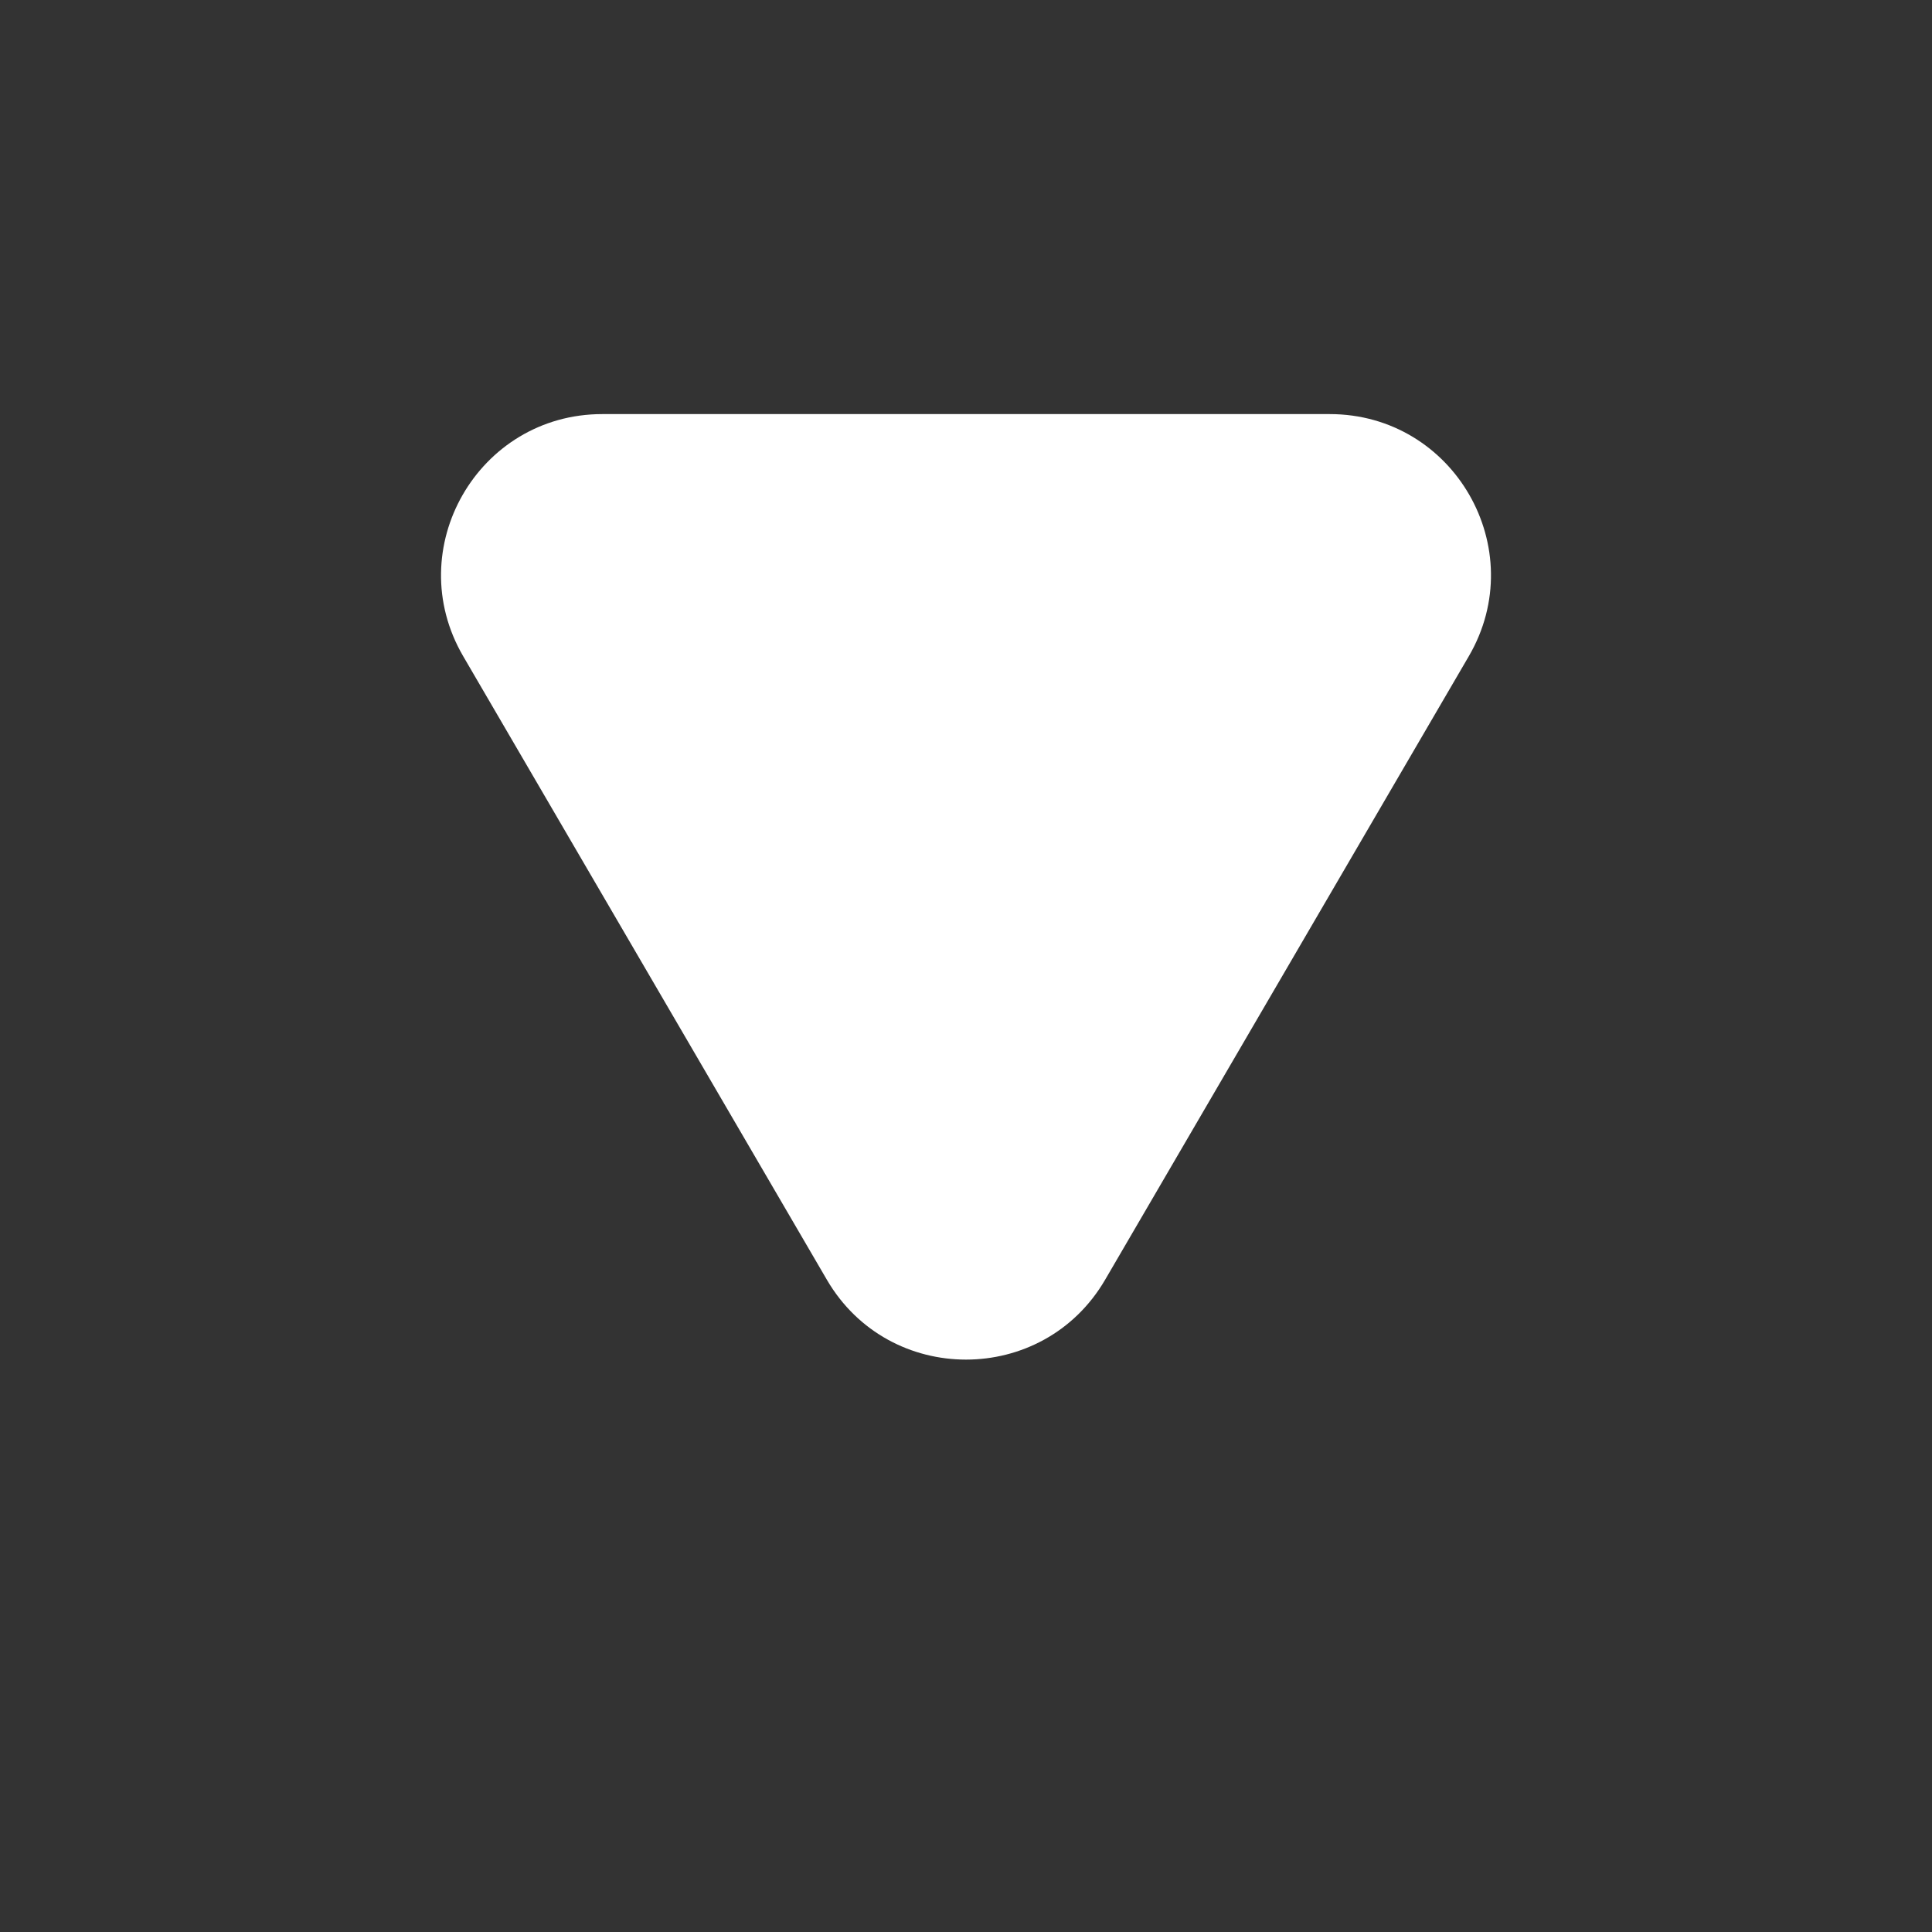 <svg width="12" height="12" viewBox="0 0 12 12" fill="none" xmlns="http://www.w3.org/2000/svg">
<rect x="0" y="0" width="12" height="12" fill="#333333" stroke="none"/>
<path d="M6.864 7.949C6.478 8.61 5.522 8.61 5.136 7.949L2.877 4.076C2.488 3.409 2.969 2.572 3.741 2.572H8.259C9.031 2.572 9.512 3.409 9.123 4.076L6.864 7.949Z" fill="#ffffff"/>
</svg>
